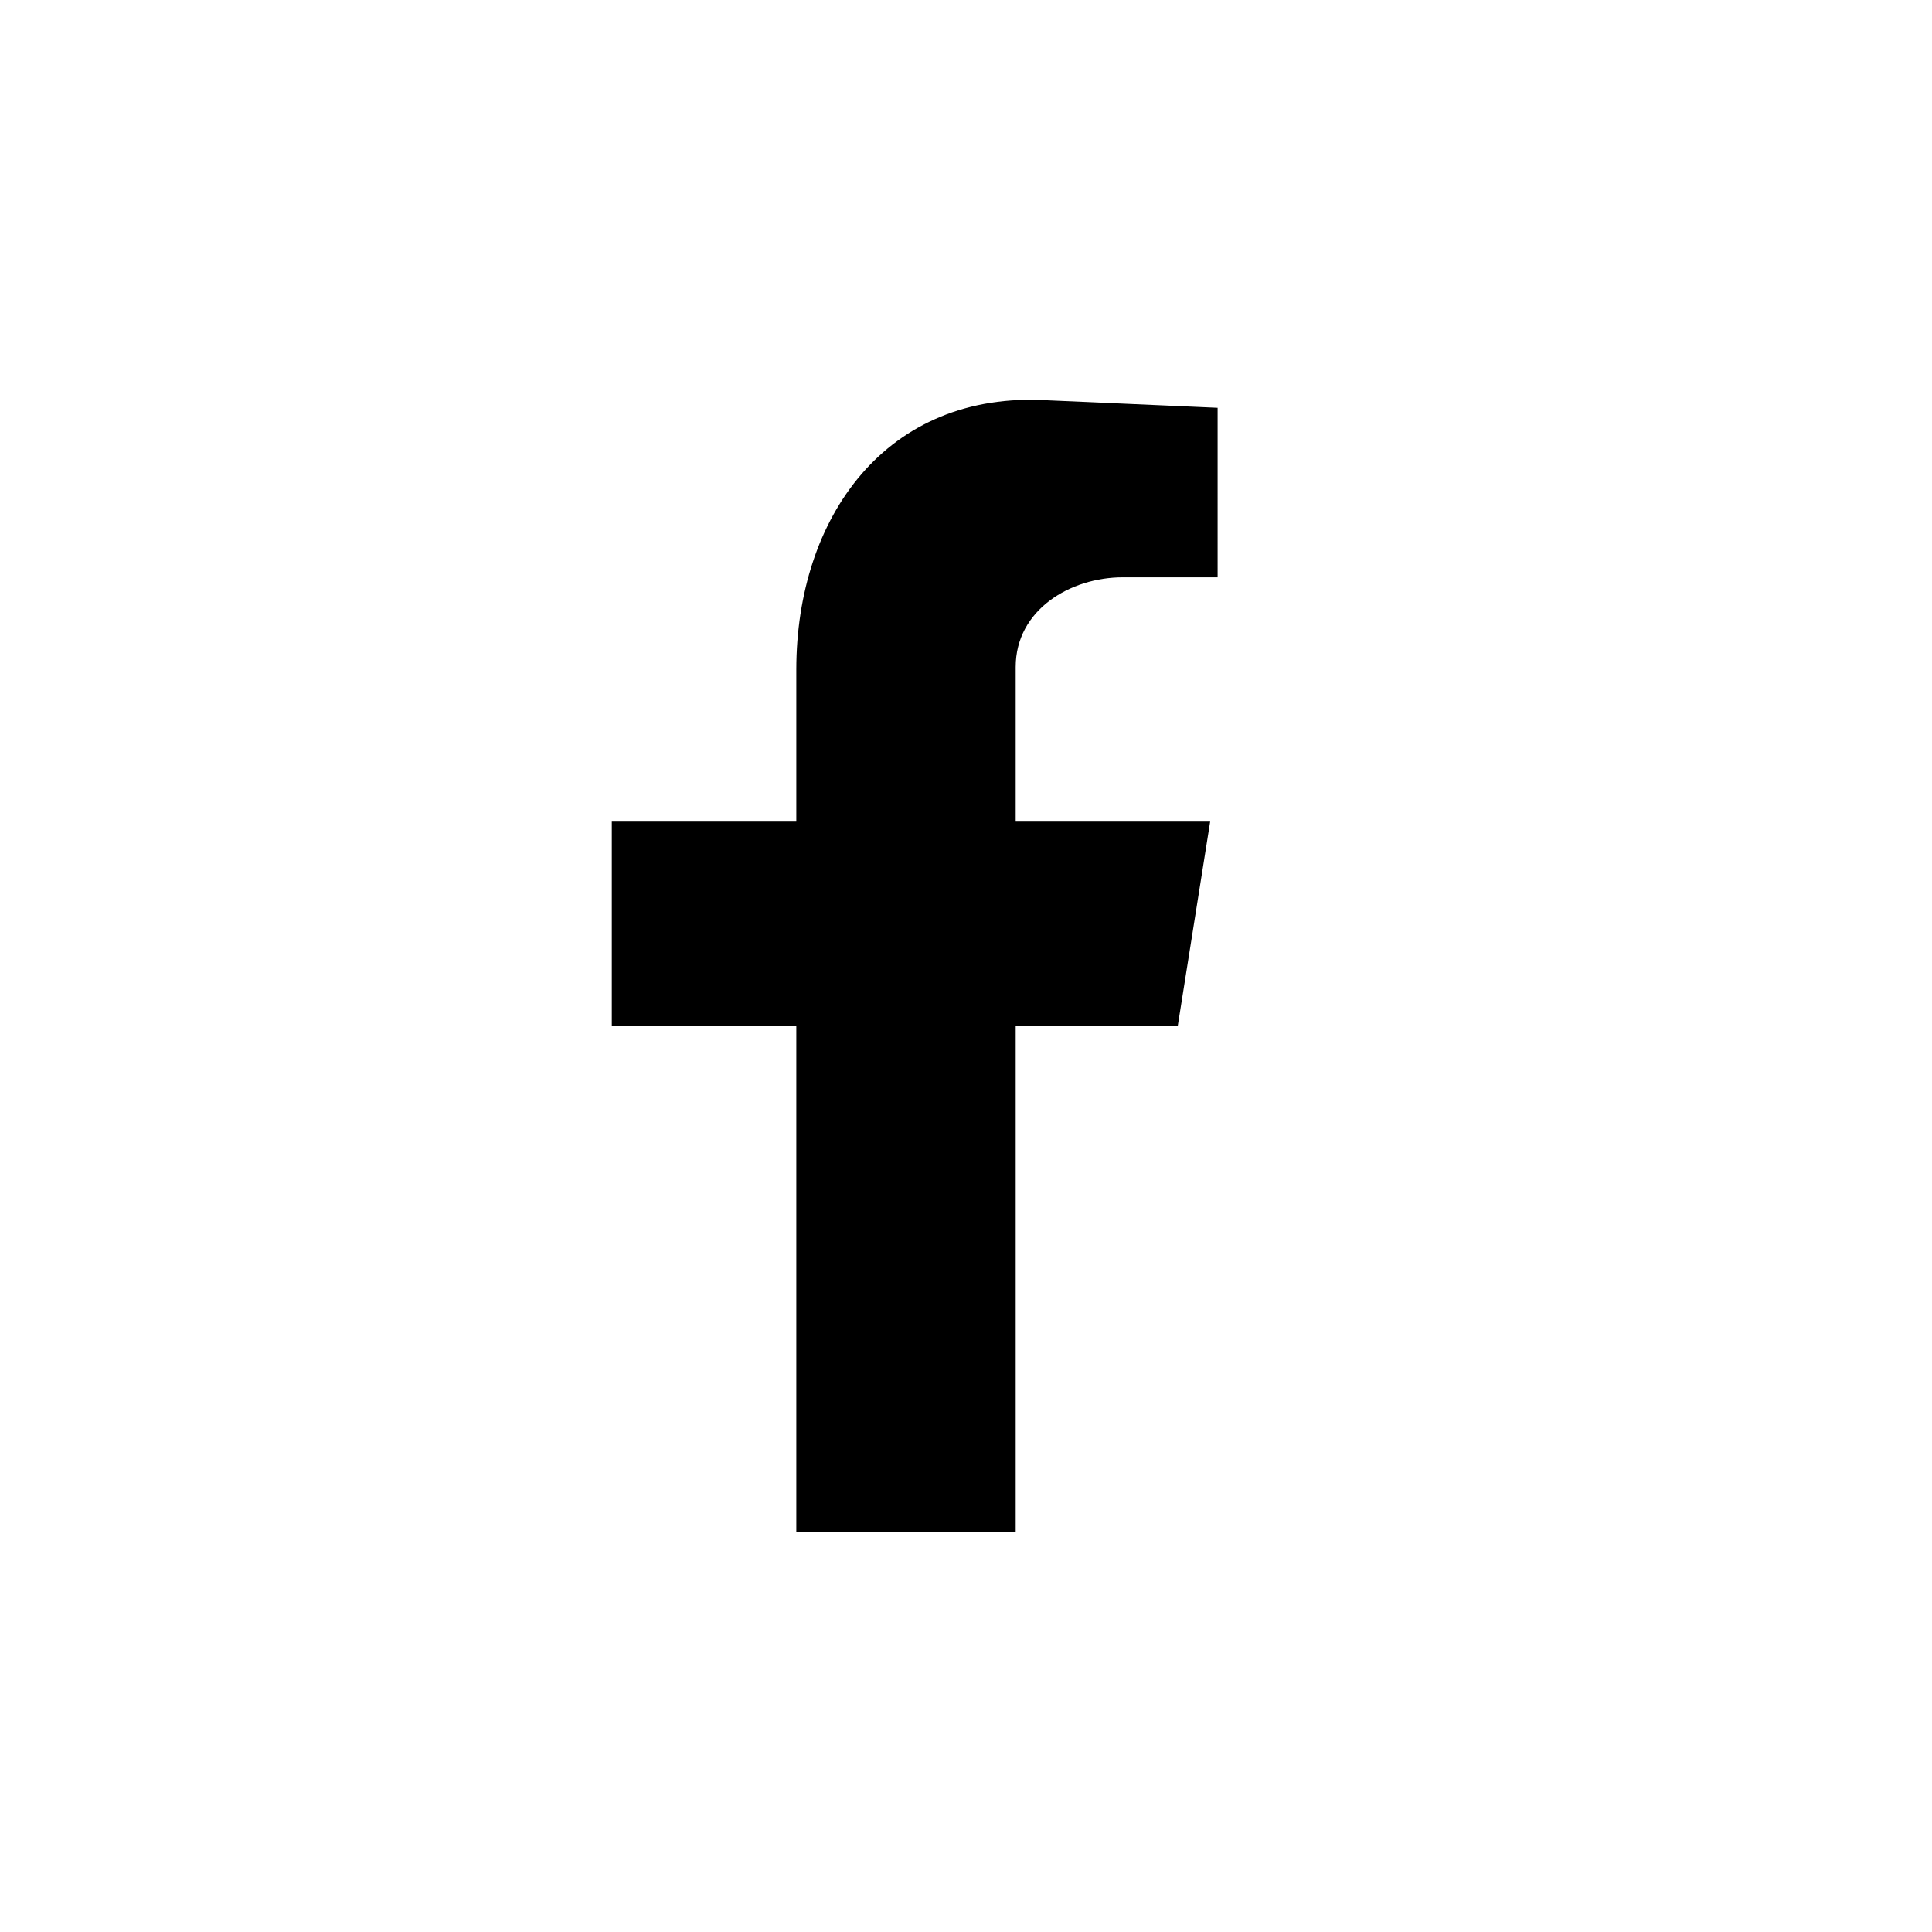 <?xml version="1.0" encoding="UTF-8"?>
<svg xmlns="http://www.w3.org/2000/svg" xmlns:xlink="http://www.w3.org/1999/xlink" width="60" height="60" viewBox="0 0 60 60">
  <defs>
    <clipPath id="clip-icon-fb">
      <rect width="60" height="60"></rect>
    </clipPath>
  </defs>
  <g id="icon-fb" clip-path="url(#clip-icon-fb)">
    <path id="Path_577" data-name="Path 577" d="M5.73,35.169h6.813V19.451h5.032L18.583,13.1h-6.04V8.3c0-1.781,1.7-2.787,3.33-2.787h2.941V.249L13.549.017C8.517-.293,5.73,3.656,5.73,8.378V13.1H0v6.349H5.73Z" transform="translate(19 12.416)" fill-rule="evenodd"></path>
    <rect id="Rectangle_2347" data-name="Rectangle 2347" width="227.034" height="35.169" transform="translate(19 12.416)" fill="none"></rect>
  </g>
</svg>
